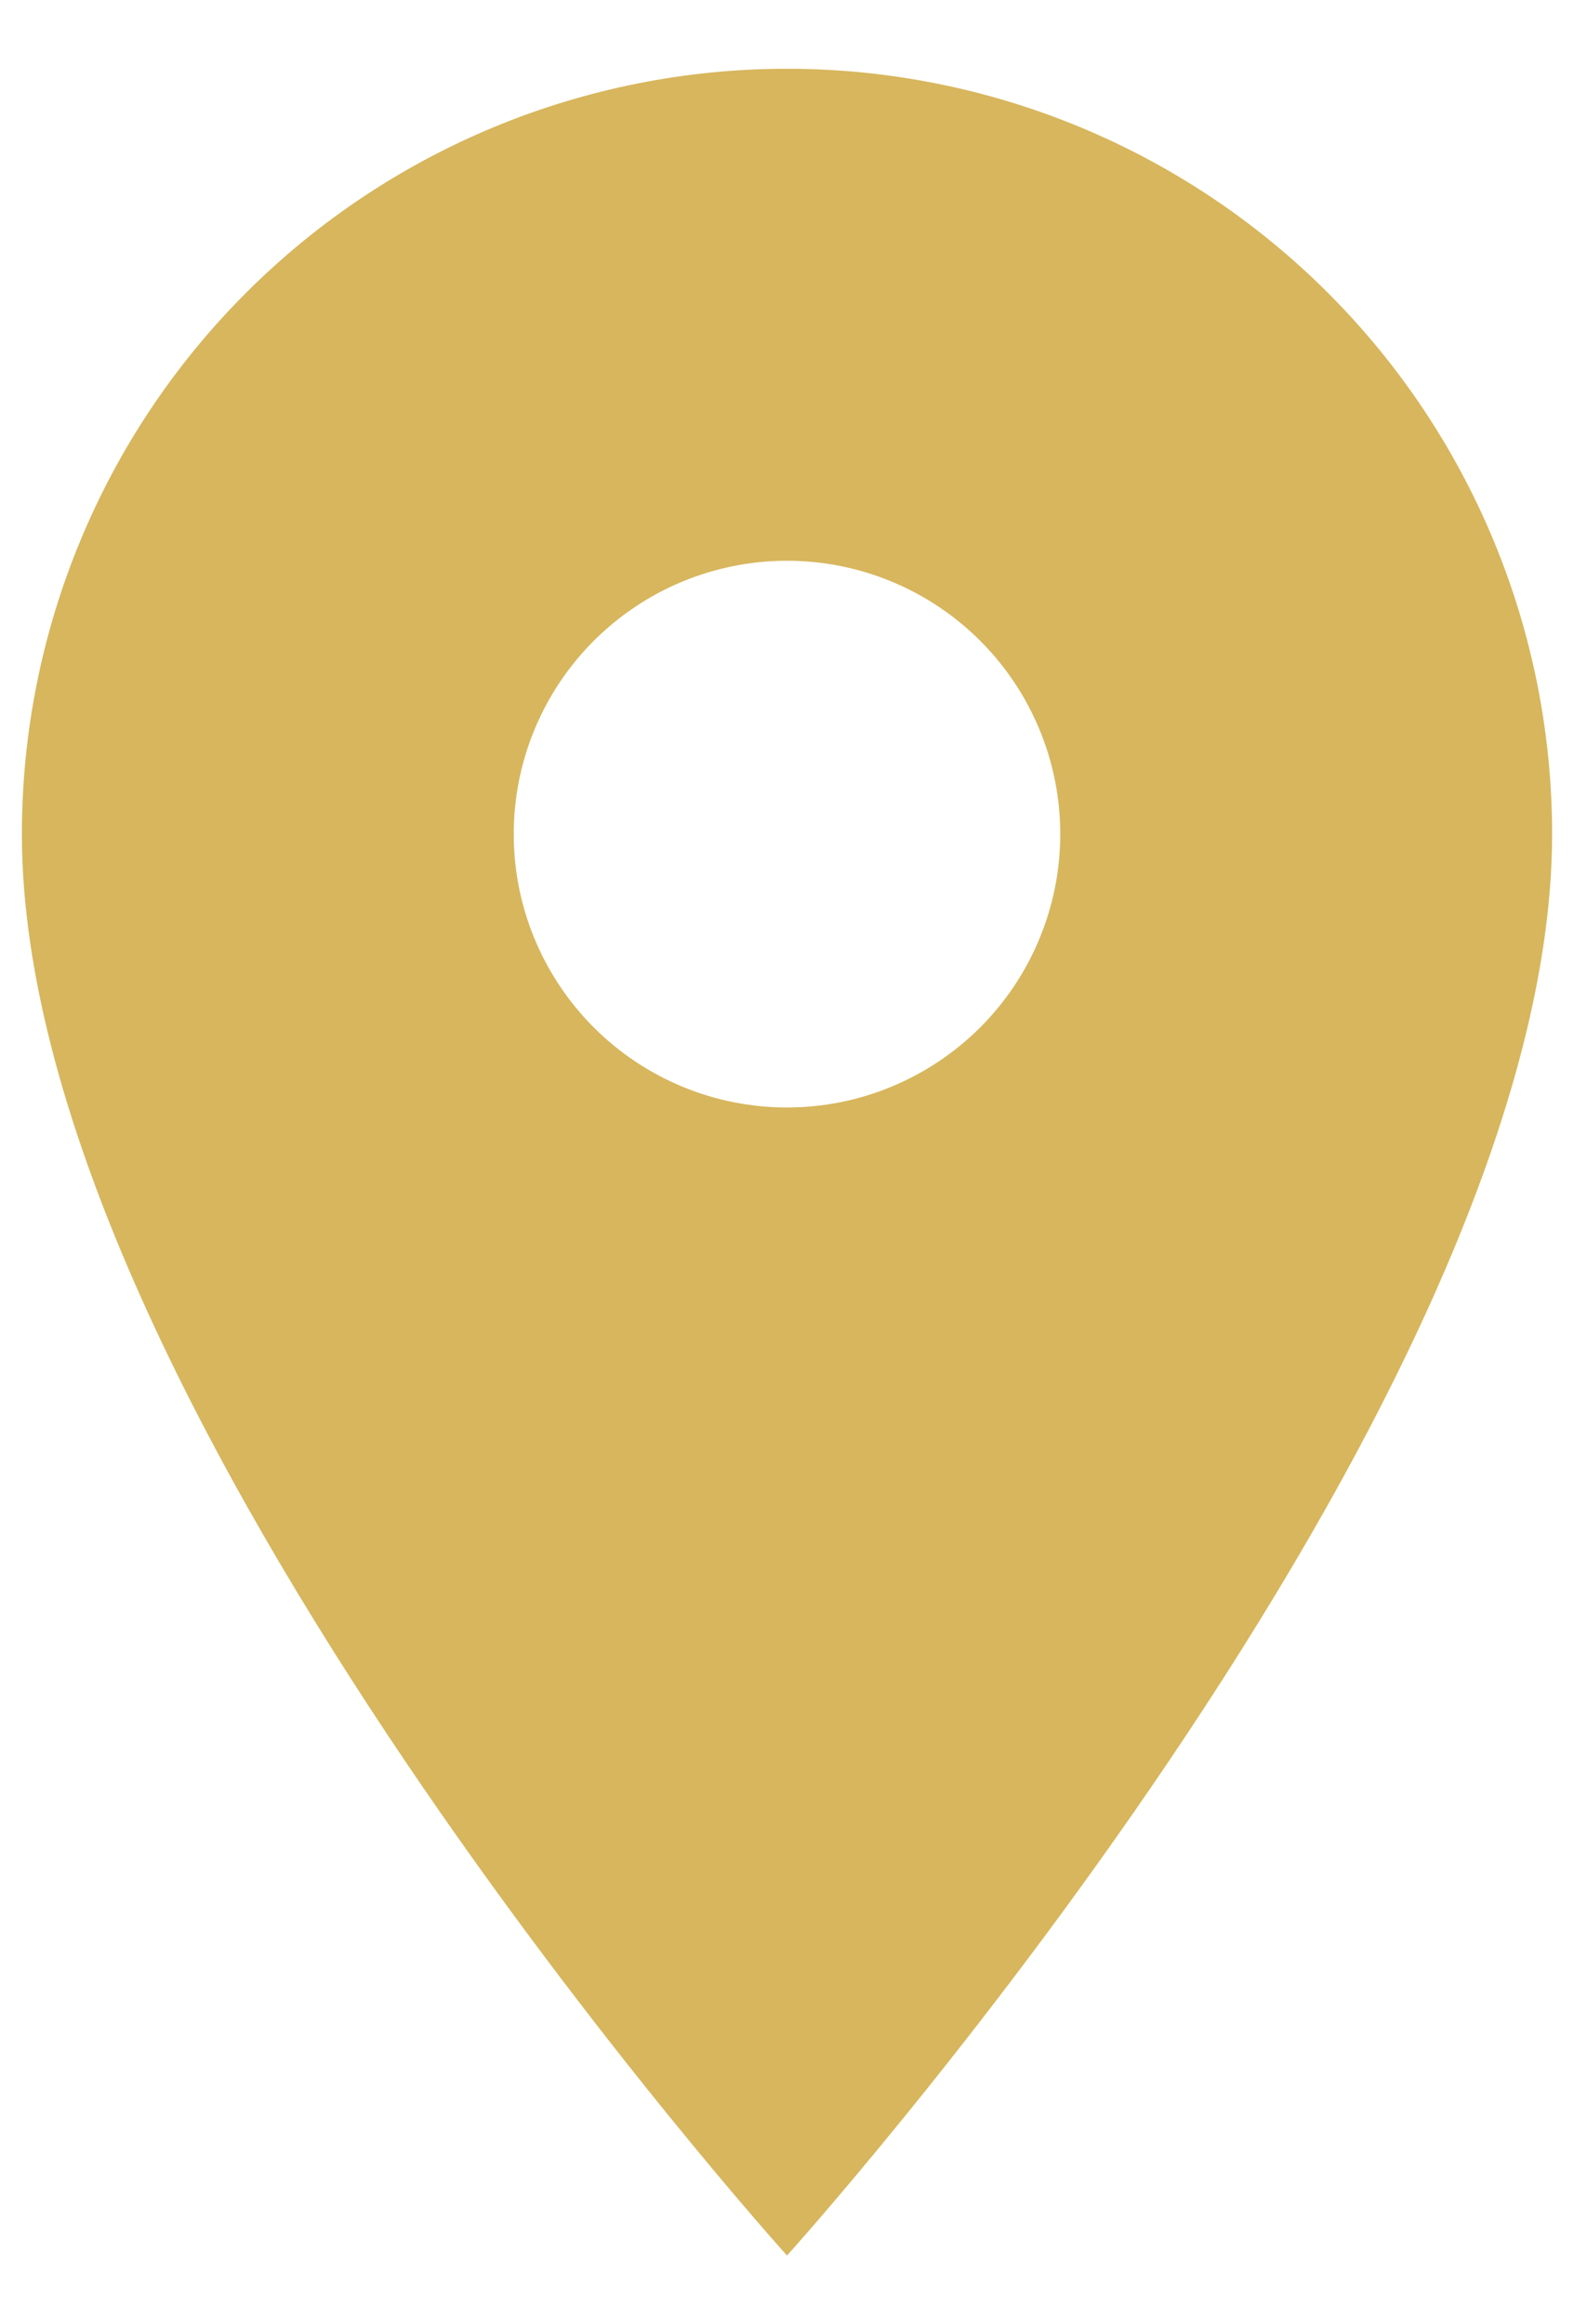 <svg width="21" height="31" viewBox="0 0 21 31" fill="none" xmlns="http://www.w3.org/2000/svg">
<path d="M10.5 14.771C9.533 14.771 8.606 14.387 7.922 13.703C7.238 13.019 6.854 12.092 6.854 11.125C6.854 10.158 7.238 9.231 7.922 8.547C8.606 7.863 9.533 7.479 10.5 7.479C11.467 7.479 12.394 7.863 13.078 8.547C13.762 9.231 14.146 10.158 14.146 11.125C14.146 11.604 14.051 12.078 13.868 12.52C13.685 12.963 13.416 13.364 13.078 13.703C12.739 14.041 12.337 14.31 11.895 14.493C11.453 14.677 10.979 14.771 10.5 14.771ZM10.5 0.917C7.792 0.917 5.196 1.992 3.281 3.907C1.367 5.821 0.292 8.418 0.292 11.125C0.292 18.781 10.5 30.083 10.5 30.083C10.5 30.083 20.708 18.781 20.708 11.125C20.708 8.418 19.633 5.821 17.718 3.907C15.804 1.992 13.207 0.917 10.5 0.917Z" fill="#D7B65D"/>
</svg>
